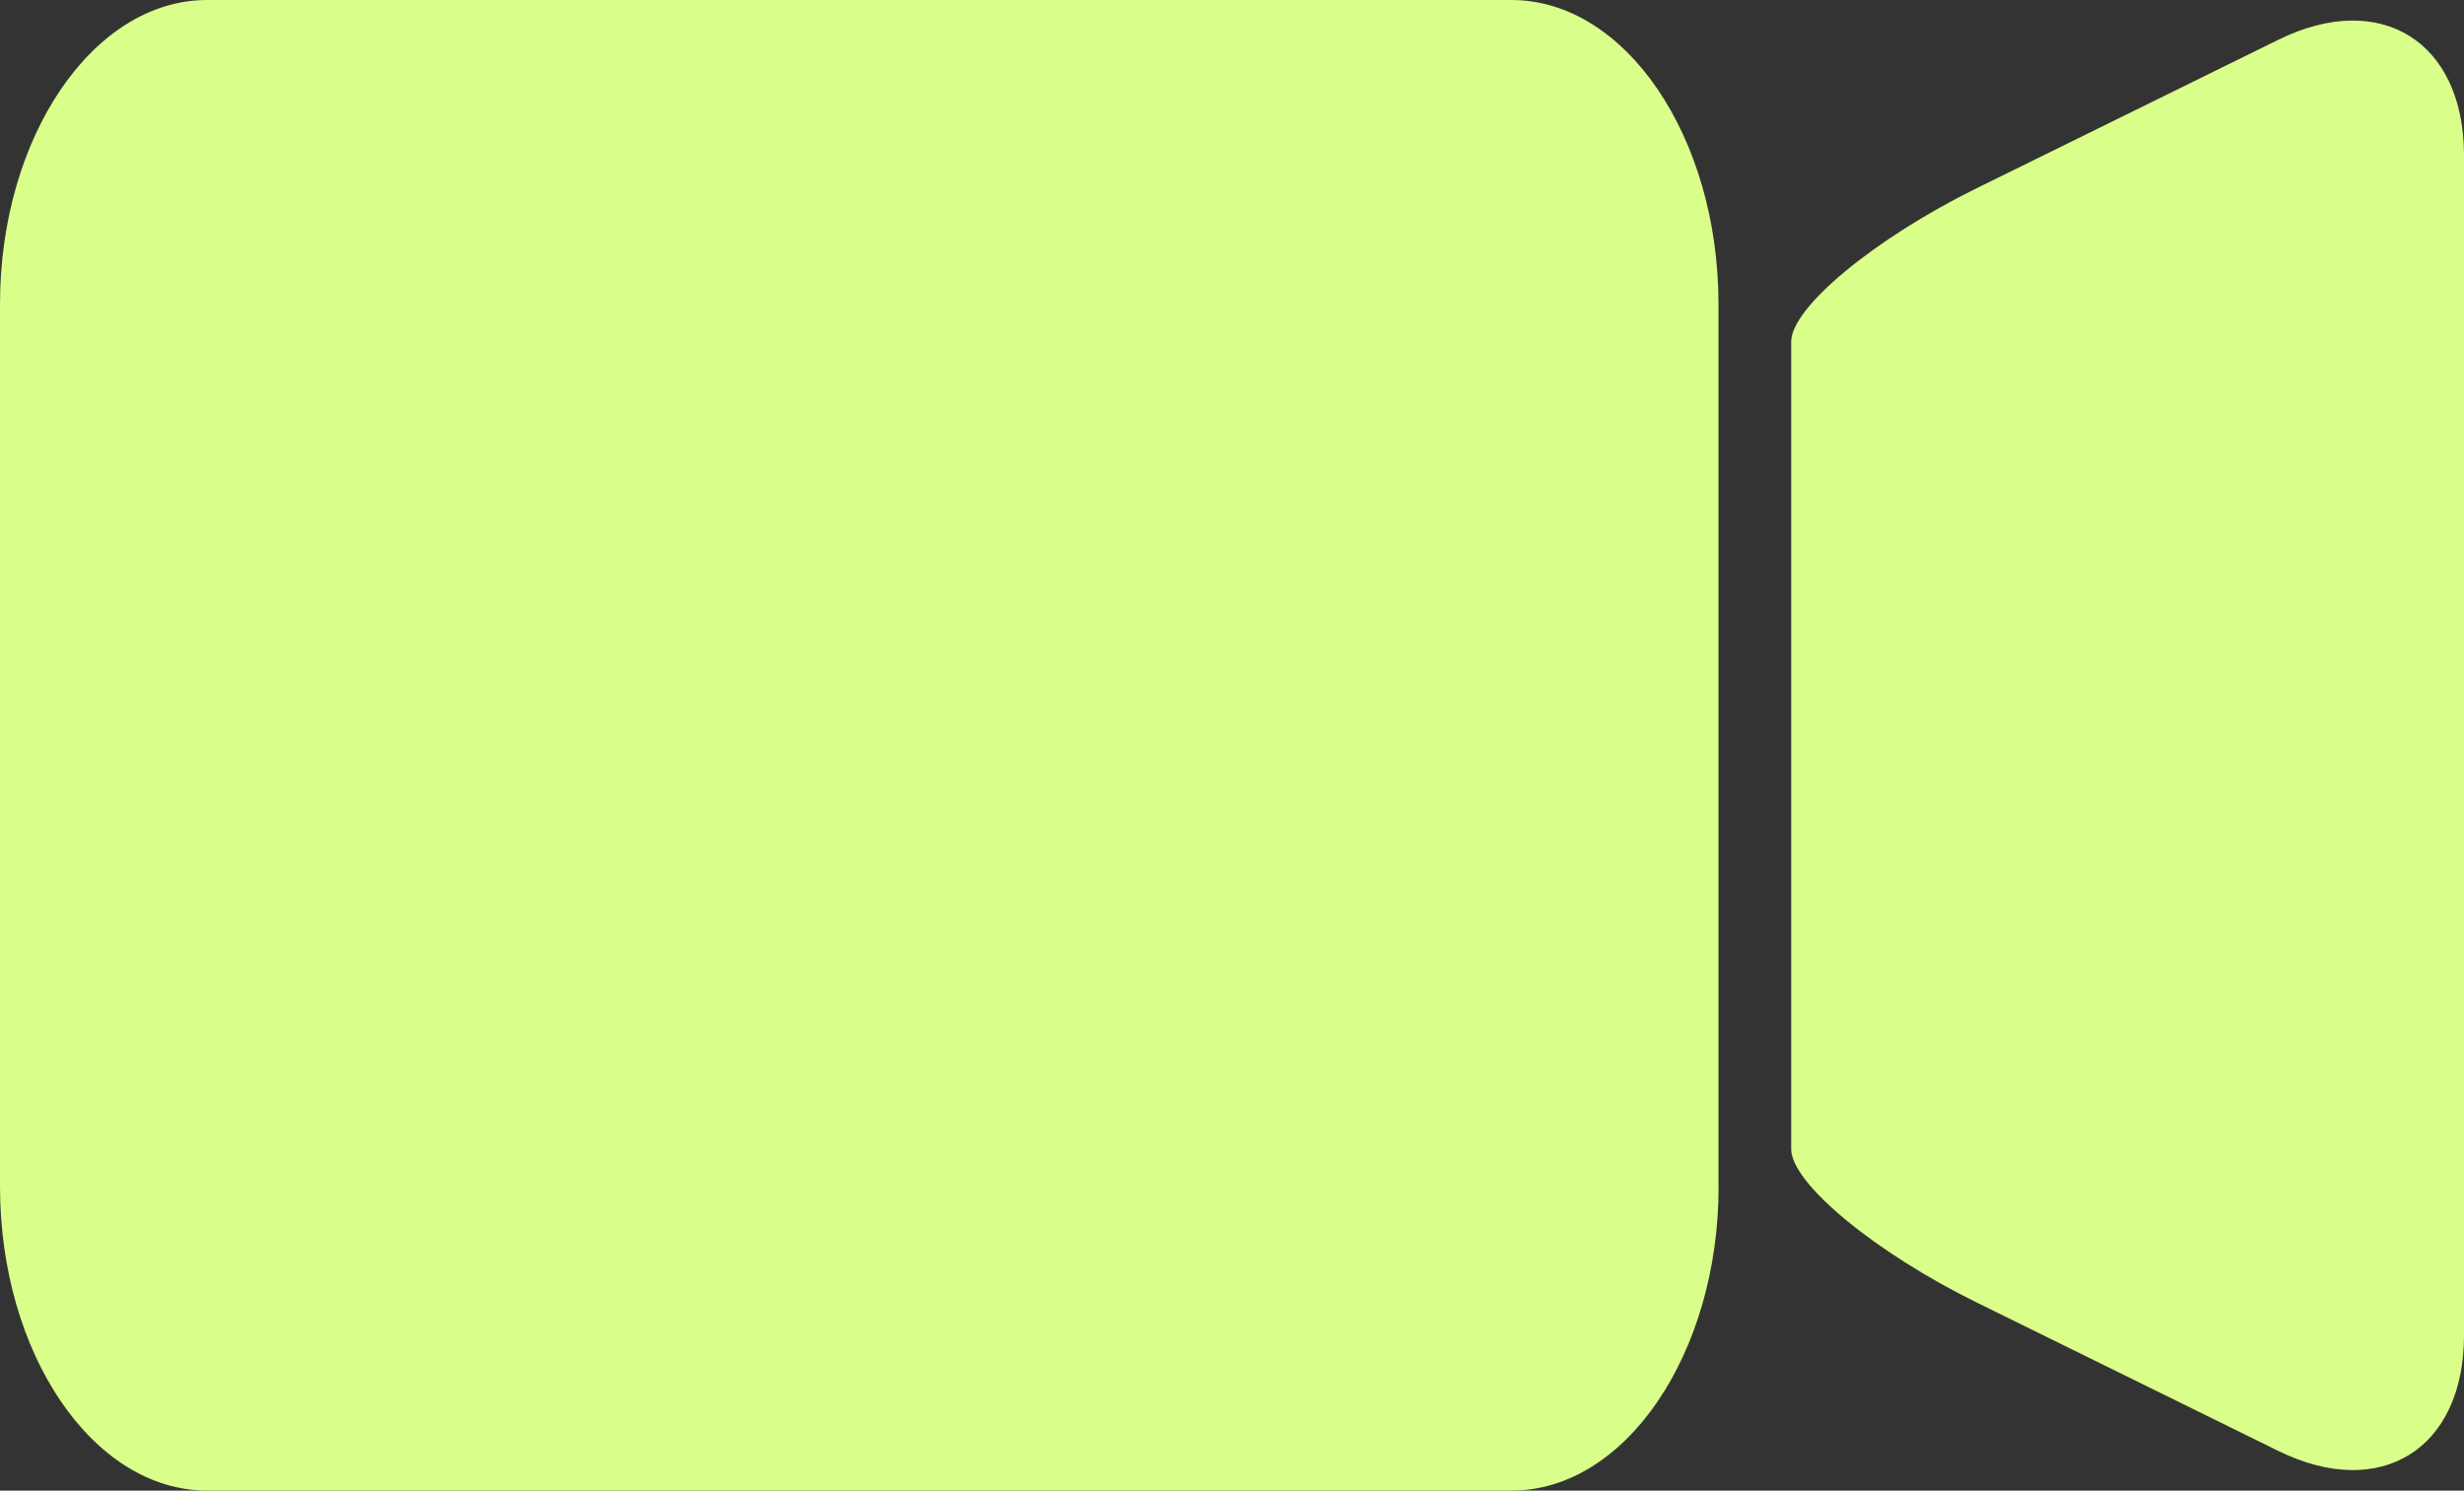 <svg xmlns="http://www.w3.org/2000/svg" id="Camada_1" data-name="Camada 1" viewBox="0 0 193.18 116.88"><rect x="0" y="0" width="193.18" height="116.88" fill="#333333" stroke="none"/><defs><style>      .cls-1 {        fill: #d9fe89;      }    </style></defs><path class="cls-1" d="M134.74,93.03c0,13.12-7.31,23.85-16.23,23.85H16.23c-8.93,0-16.23-10.73-16.23-23.85V23.85C0,10.73,7.31,0,16.23,0h102.27c8.93,0,16.23,10.73,16.23,23.85v69.18Z"></path><path class="cls-1" d="M154.99,14.75c-8.01,3.94-14.56,9.36-14.56,12.04v63.31c0,2.68,6.55,8.1,14.56,12.04l23.63,11.63c8.01,3.94,14.56-.13,14.56-9.06V12.18c0-8.93-6.55-13.01-14.56-9.06l-23.63,11.63Z"></path></svg>